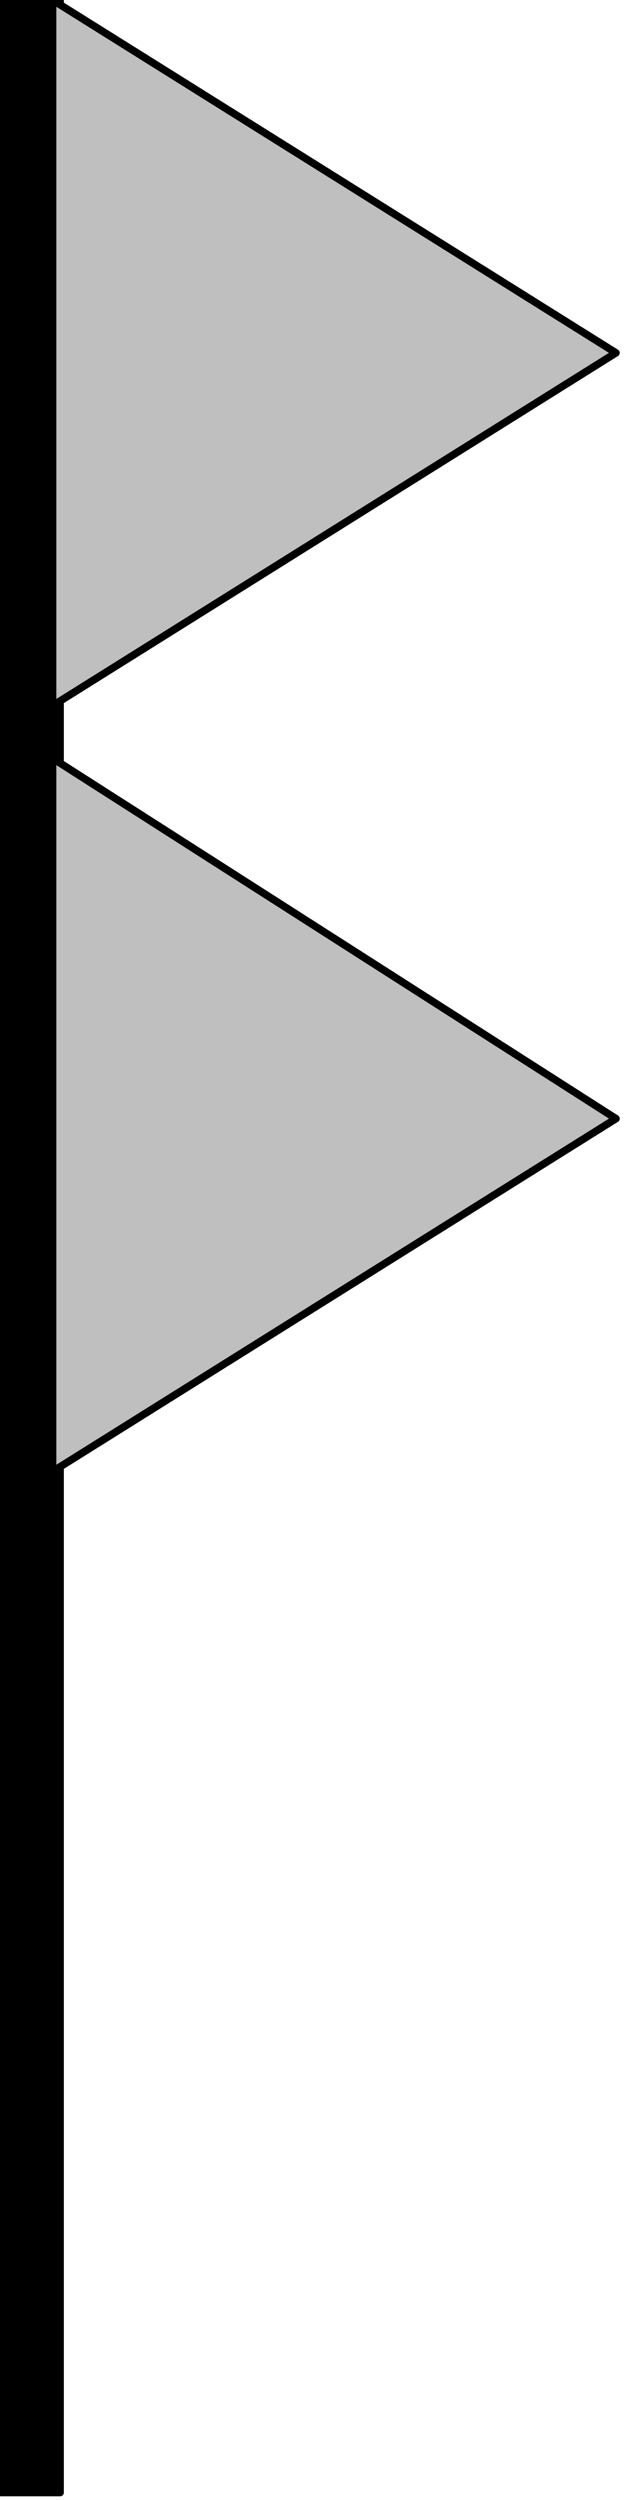 <svg xmlns="http://www.w3.org/2000/svg" fill-rule="evenodd" height="106.62" preserveAspectRatio="none" stroke-linecap="round" viewBox="0 0 84 333" width="26.948"><style>.pen0{stroke:#000;stroke-width:1;stroke-linejoin:round}</style><path class="pen0" style="fill:#000" d="M0 0h8v332H0z"/><path class="pen0" d="M82 47 7 94V0l75 47zm0 102L7 196v-95l75 48z" style="fill:#bfbfbf"/></svg>

